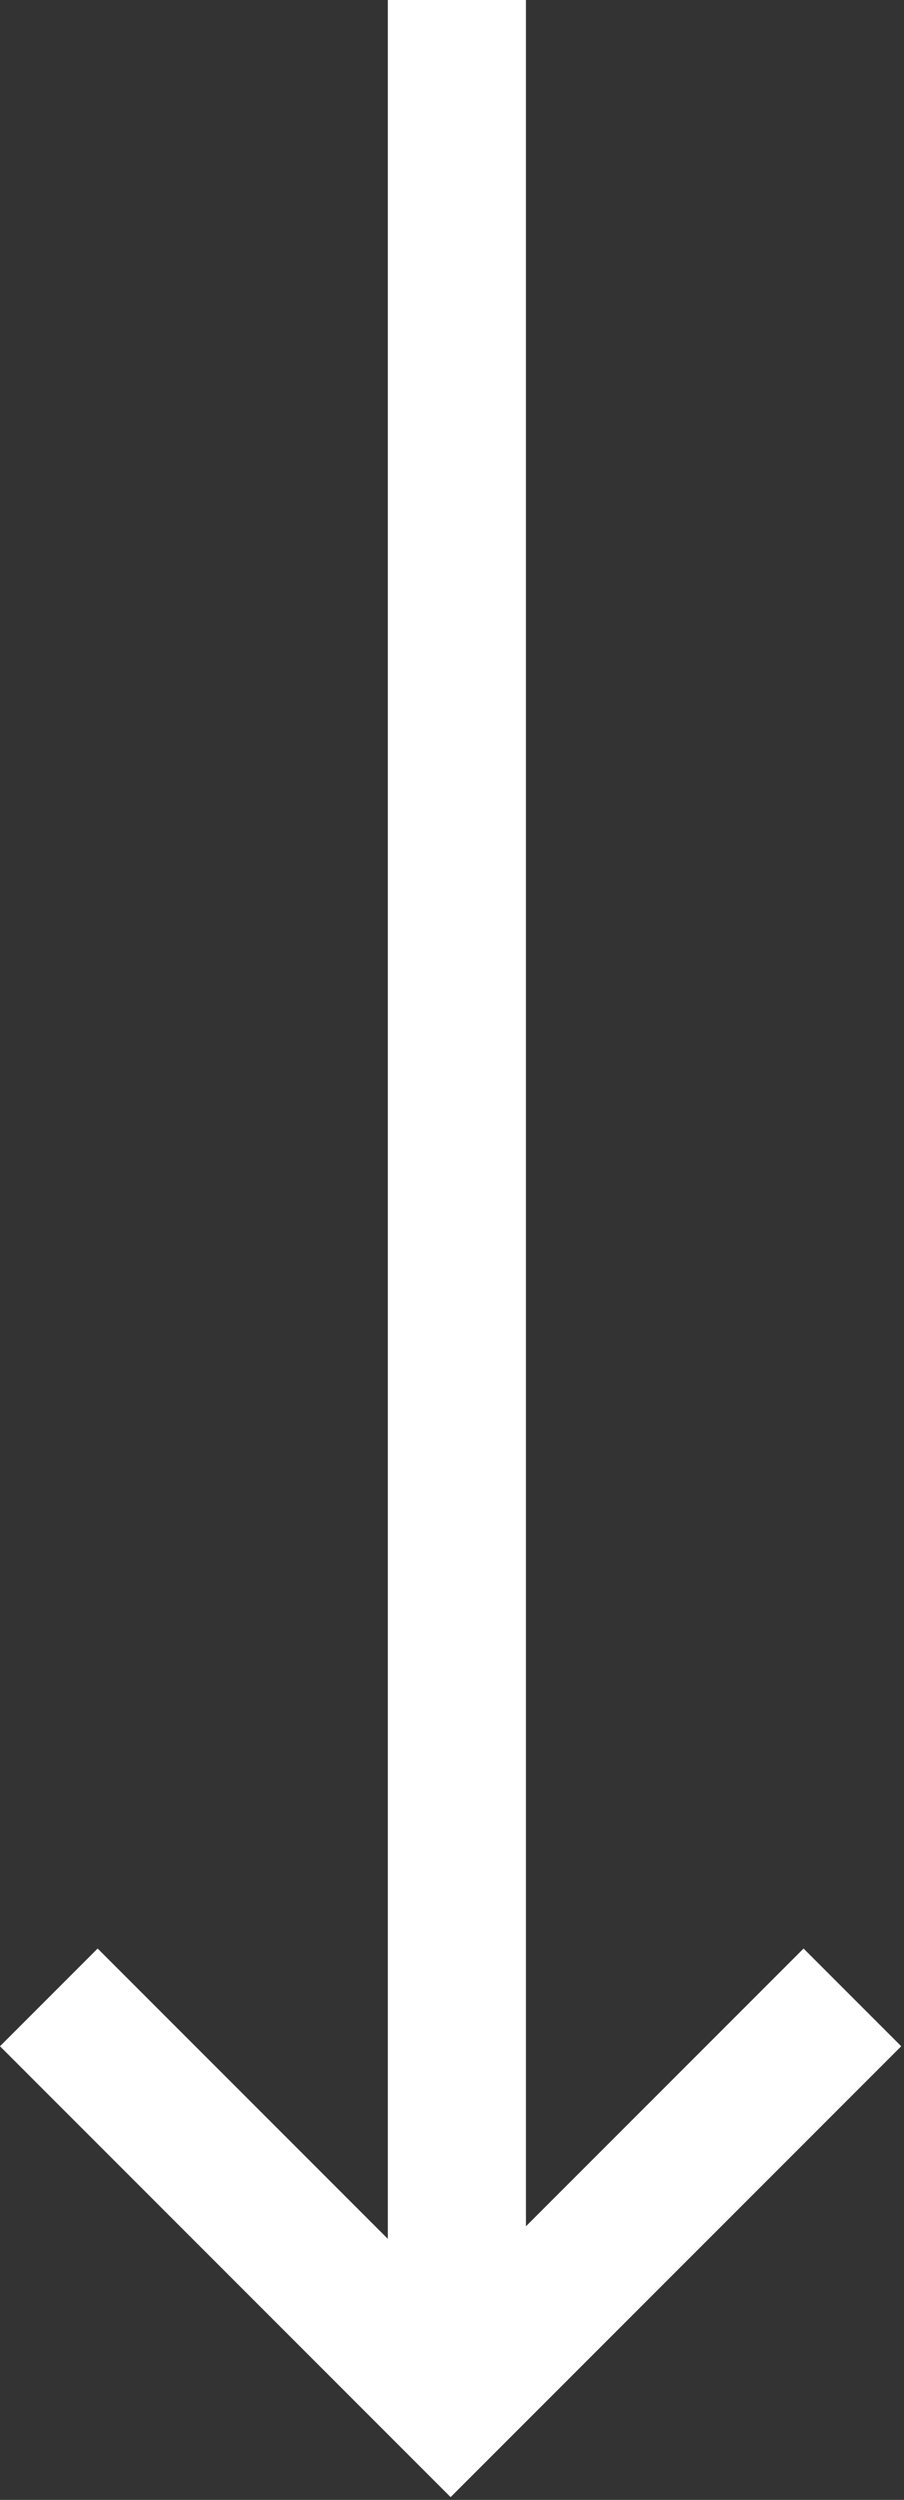 <?xml version="1.0" encoding="UTF-8"?> <svg xmlns="http://www.w3.org/2000/svg" xmlns:xlink="http://www.w3.org/1999/xlink" width="72px" height="199px" viewBox="0 0 72 199"><rect x="0" y="0" width="72" height="199" fill="#333333" stroke="none"/> <!-- Generator: Sketch 57.1 (83088) - https://sketch.com --> <title>Combined Shape</title> <desc>Created with Sketch.</desc> <g id="Page-1" stroke="none" stroke-width="1" fill="none" fill-rule="evenodd"> <path d="M41.889,0 L41.889,177.221 L64,155.111 L71.778,162.889 L35.889,198.778 L-1.42108547e-14,162.889 L7.778,155.111 L30.889,178.221 L30.889,0 L41.889,0 Z" id="Combined-Shape" fill="#FFFFFF" fill-rule="nonzero"></path> </g> </svg> 